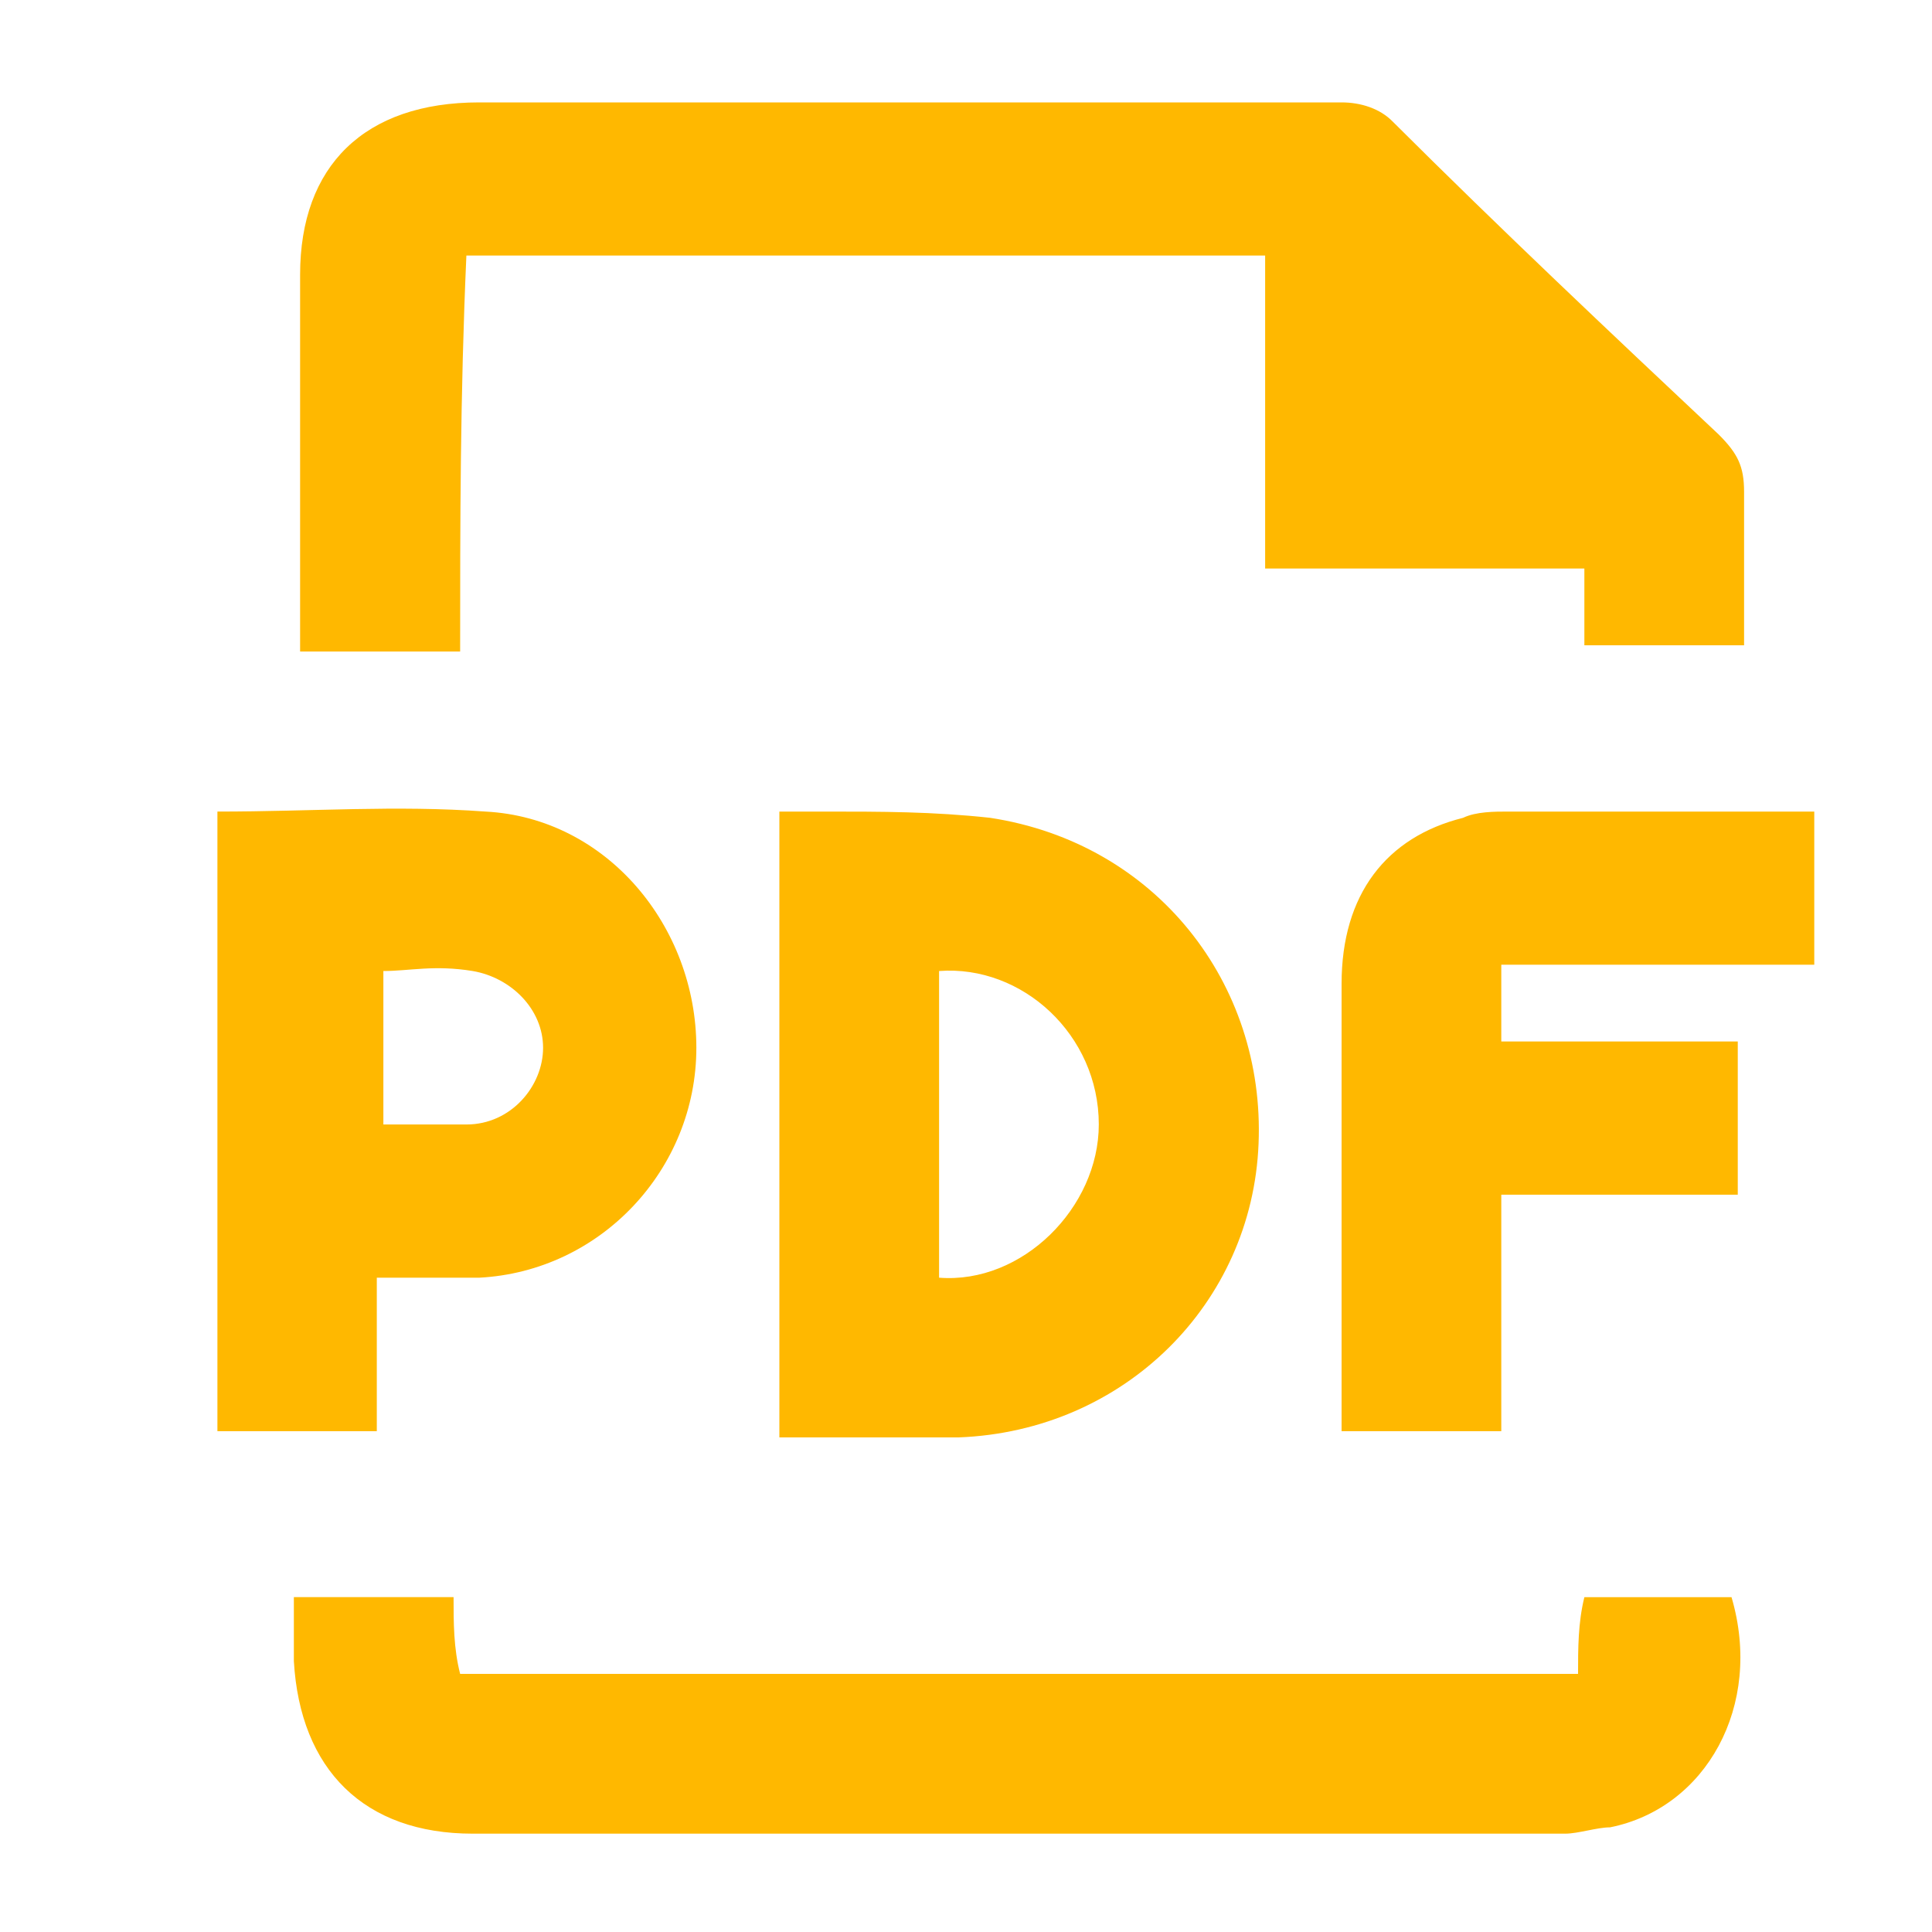 <svg height="40" viewBox="0 0 30 30" width="40" xmlns="http://www.w3.org/2000/svg"><path d="M7.145 10.117H4.66V4.265c0-1.687.996-2.675 2.781-2.675h13.391c.3 0 .598.097.793.297C23.313 3.57 25 5.16 26.688 6.747c.296.296.394.495.394.89v2.383h-2.48V8.828h-4.957v-4.86H7.242c-.097 2.18-.097 4.169-.097 6.15zM4.563 24.8h2.48c0 .4 0 .794.102 1.192h17.359c0-.398 0-.793.098-1.191h2.285c.496 1.687-.399 3.277-1.887 3.574-.2 0-.496.098-.695.098H7.34c-1.684 0-2.68-.993-2.777-2.68v-.992zm7.539-2.48v-9.718h.695c.894 0 1.687 0 2.578.097 2.582.395 4.27 2.578 4.168 5.059-.098 2.48-2.082 4.465-4.66 4.562h-2.781zm2.48-7.242v4.762c1.293.101 2.48-1.09 2.48-2.38 0-1.39-1.187-2.48-2.48-2.382zM3.375 12.602c1.488 0 2.773-.102 4.164 0 1.883.097 3.274 1.785 3.274 3.668 0 1.886-1.485 3.472-3.372 3.57h-1.59v2.383H3.376v-9.621zm2.578 2.476v2.383h1.29c.694 0 1.19-.598 1.19-1.191 0-.598-.495-1.09-1.093-1.192-.594-.098-.988 0-1.387 0zm22.219-2.476v2.378h-4.86v1.192h3.672v2.379h-3.672v3.672h-2.48v-6.946c0-1.39.695-2.28 1.887-2.578.199-.097.496-.097.691-.097h4.762zm0 0" fill="#FFB800"/></svg>